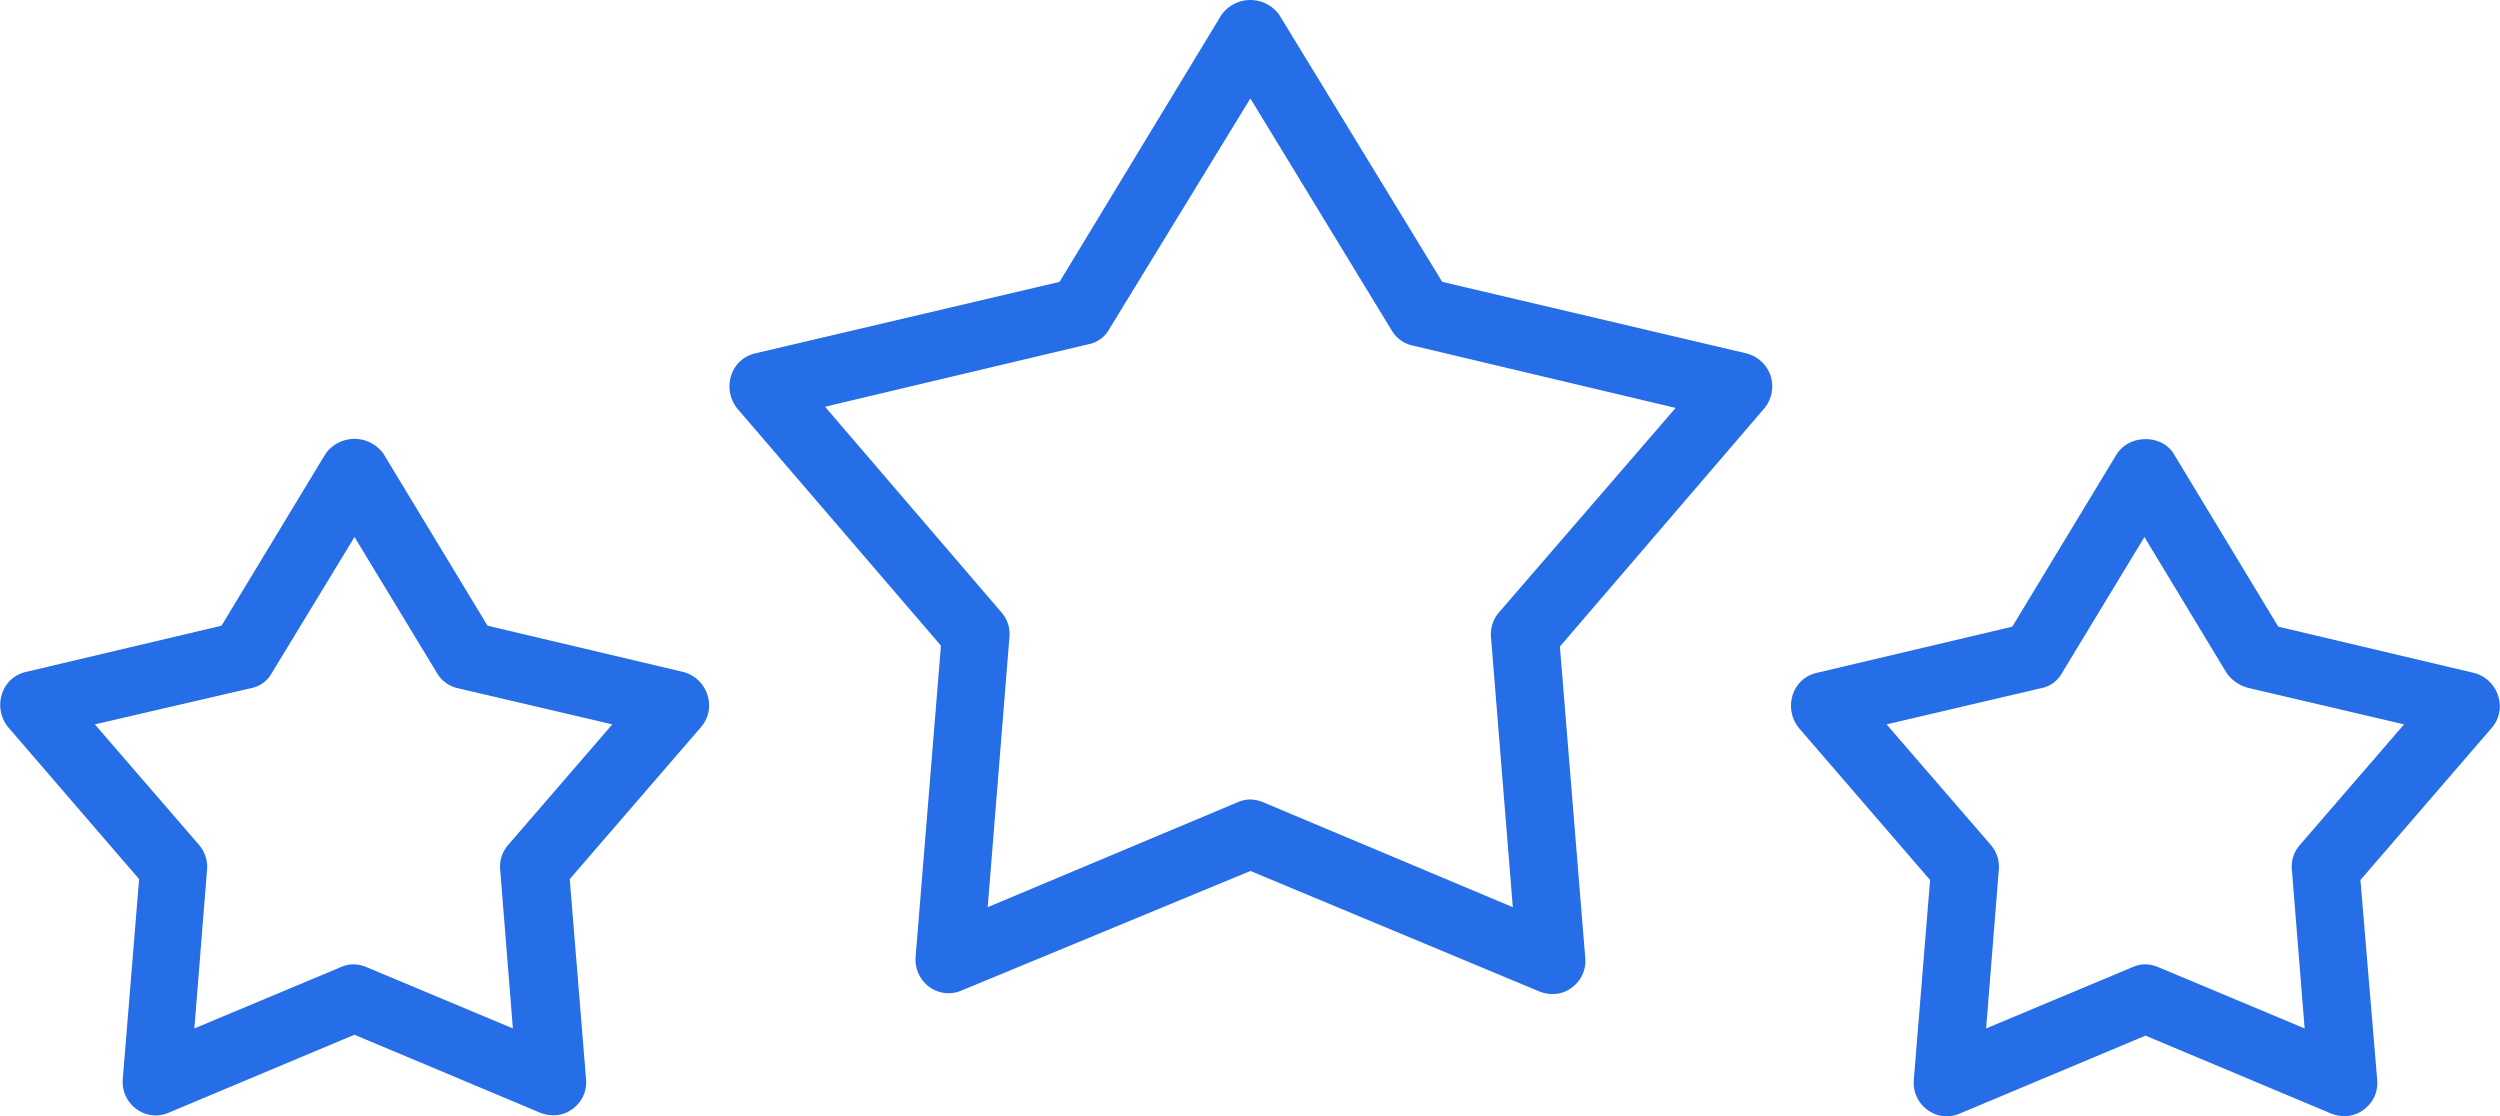 <svg xmlns="http://www.w3.org/2000/svg" viewBox="0 0 448.01 200.04"><defs><style>.cls-1{fill:#266de8;}</style></defs><title>Asset 65</title><g id="Layer_2" data-name="Layer 2"><g id="Layer_1-2" data-name="Layer 1"><path class="cls-1" d="M24.93,157.54,22,193.38a6,6,0,0,0,2.43,5.35,5.79,5.79,0,0,0,5.84.65l33.24-13.95,33.24,13.95a6.43,6.43,0,0,0,2.27.48,5.52,5.52,0,0,0,3.57-1.13,5.87,5.87,0,0,0,2.43-5.35l-2.92-35.84,23.52-27.24a5.93,5.93,0,0,0,1.13-5.84,6.15,6.15,0,0,0-4.38-4.06l-35-8.27L68.72,81.32a6.38,6.38,0,0,0-10.38,0L39.69,112.13l-35,8.27a5.85,5.85,0,0,0-4.37,4.06,6.34,6.34,0,0,0,1.13,5.84ZM45,123.32a5.38,5.38,0,0,0,3.73-2.75L63.53,96.24l14.76,24.33A5.73,5.73,0,0,0,82,123.32l27.73,6.49L91.1,151.38a5.89,5.89,0,0,0-1.46,4.54l2.27,28.38-26.27-11a6.46,6.46,0,0,0-2.27-.49,5.8,5.8,0,0,0-2.27.49l-26.27,11,2.27-28.38a6,6,0,0,0-1.46-4.54L17,129.81Z"/><path class="cls-1" d="M379.26,81.49,360.61,112.3l-35,8.27a5.83,5.83,0,0,0-4.38,4.05,6.34,6.34,0,0,0,1.14,5.84l23.51,27.24-2.92,35.84a6,6,0,0,0,2.44,5.35,5.82,5.82,0,0,0,5.83.65l33.25-13.95,33.24,13.95A6.46,6.46,0,0,0,420,200a5.55,5.55,0,0,0,3.57-1.14,5.87,5.87,0,0,0,2.43-5.35L423,157.7l23.51-27.24a5.93,5.93,0,0,0,1.14-5.84,6.14,6.14,0,0,0-4.38-4.05l-35-8.27L389.64,81.49C387.53,77.76,381.53,77.76,379.26,81.49Zm23.84,41.83,27.72,6.49-18.64,21.57a5.89,5.89,0,0,0-1.46,4.54L413,184.3l-26.27-11a6.46,6.46,0,0,0-2.27-.49,5.77,5.77,0,0,0-2.27.49l-26.27,11,2.27-28.38a6,6,0,0,0-1.46-4.54l-18.65-21.57,27.73-6.49a5.38,5.38,0,0,0,3.73-2.75l14.75-24.33L399,120.57A6.8,6.8,0,0,0,403.1,123.32Z"/><path class="cls-1" d="M317.31,67.38a6.15,6.15,0,0,0-4.38-4.06L258.45,50.51,229.26,2.68a6.37,6.37,0,0,0-10.38,0l-29,47.83L135.37,63.32A5.86,5.86,0,0,0,131,67.38a6.37,6.37,0,0,0,1.13,5.84l36.49,42.48-4.54,55.79a6.08,6.08,0,0,0,2.43,5.35,5.86,5.86,0,0,0,5.84.65l51.73-21.41,51.73,21.57a6.43,6.43,0,0,0,2.27.48,5.54,5.54,0,0,0,3.57-1.13,5.87,5.87,0,0,0,2.43-5.35l-4.54-55.79L316,73.38A6.21,6.21,0,0,0,317.31,67.38ZM268.66,109.7a6,6,0,0,0-1.46,4.54l3.9,48.33-44.76-18.81a6.25,6.25,0,0,0-2.27-.49,5.63,5.63,0,0,0-2.27.49L177,162.57l3.89-48.33a5.89,5.89,0,0,0-1.46-4.54L147.85,72.89,195,61.7A5.38,5.38,0,0,0,198.77,59l25.3-41.36,25.3,41.52a5.73,5.73,0,0,0,3.73,2.75l47.18,11.19Z"/></g></g></svg>